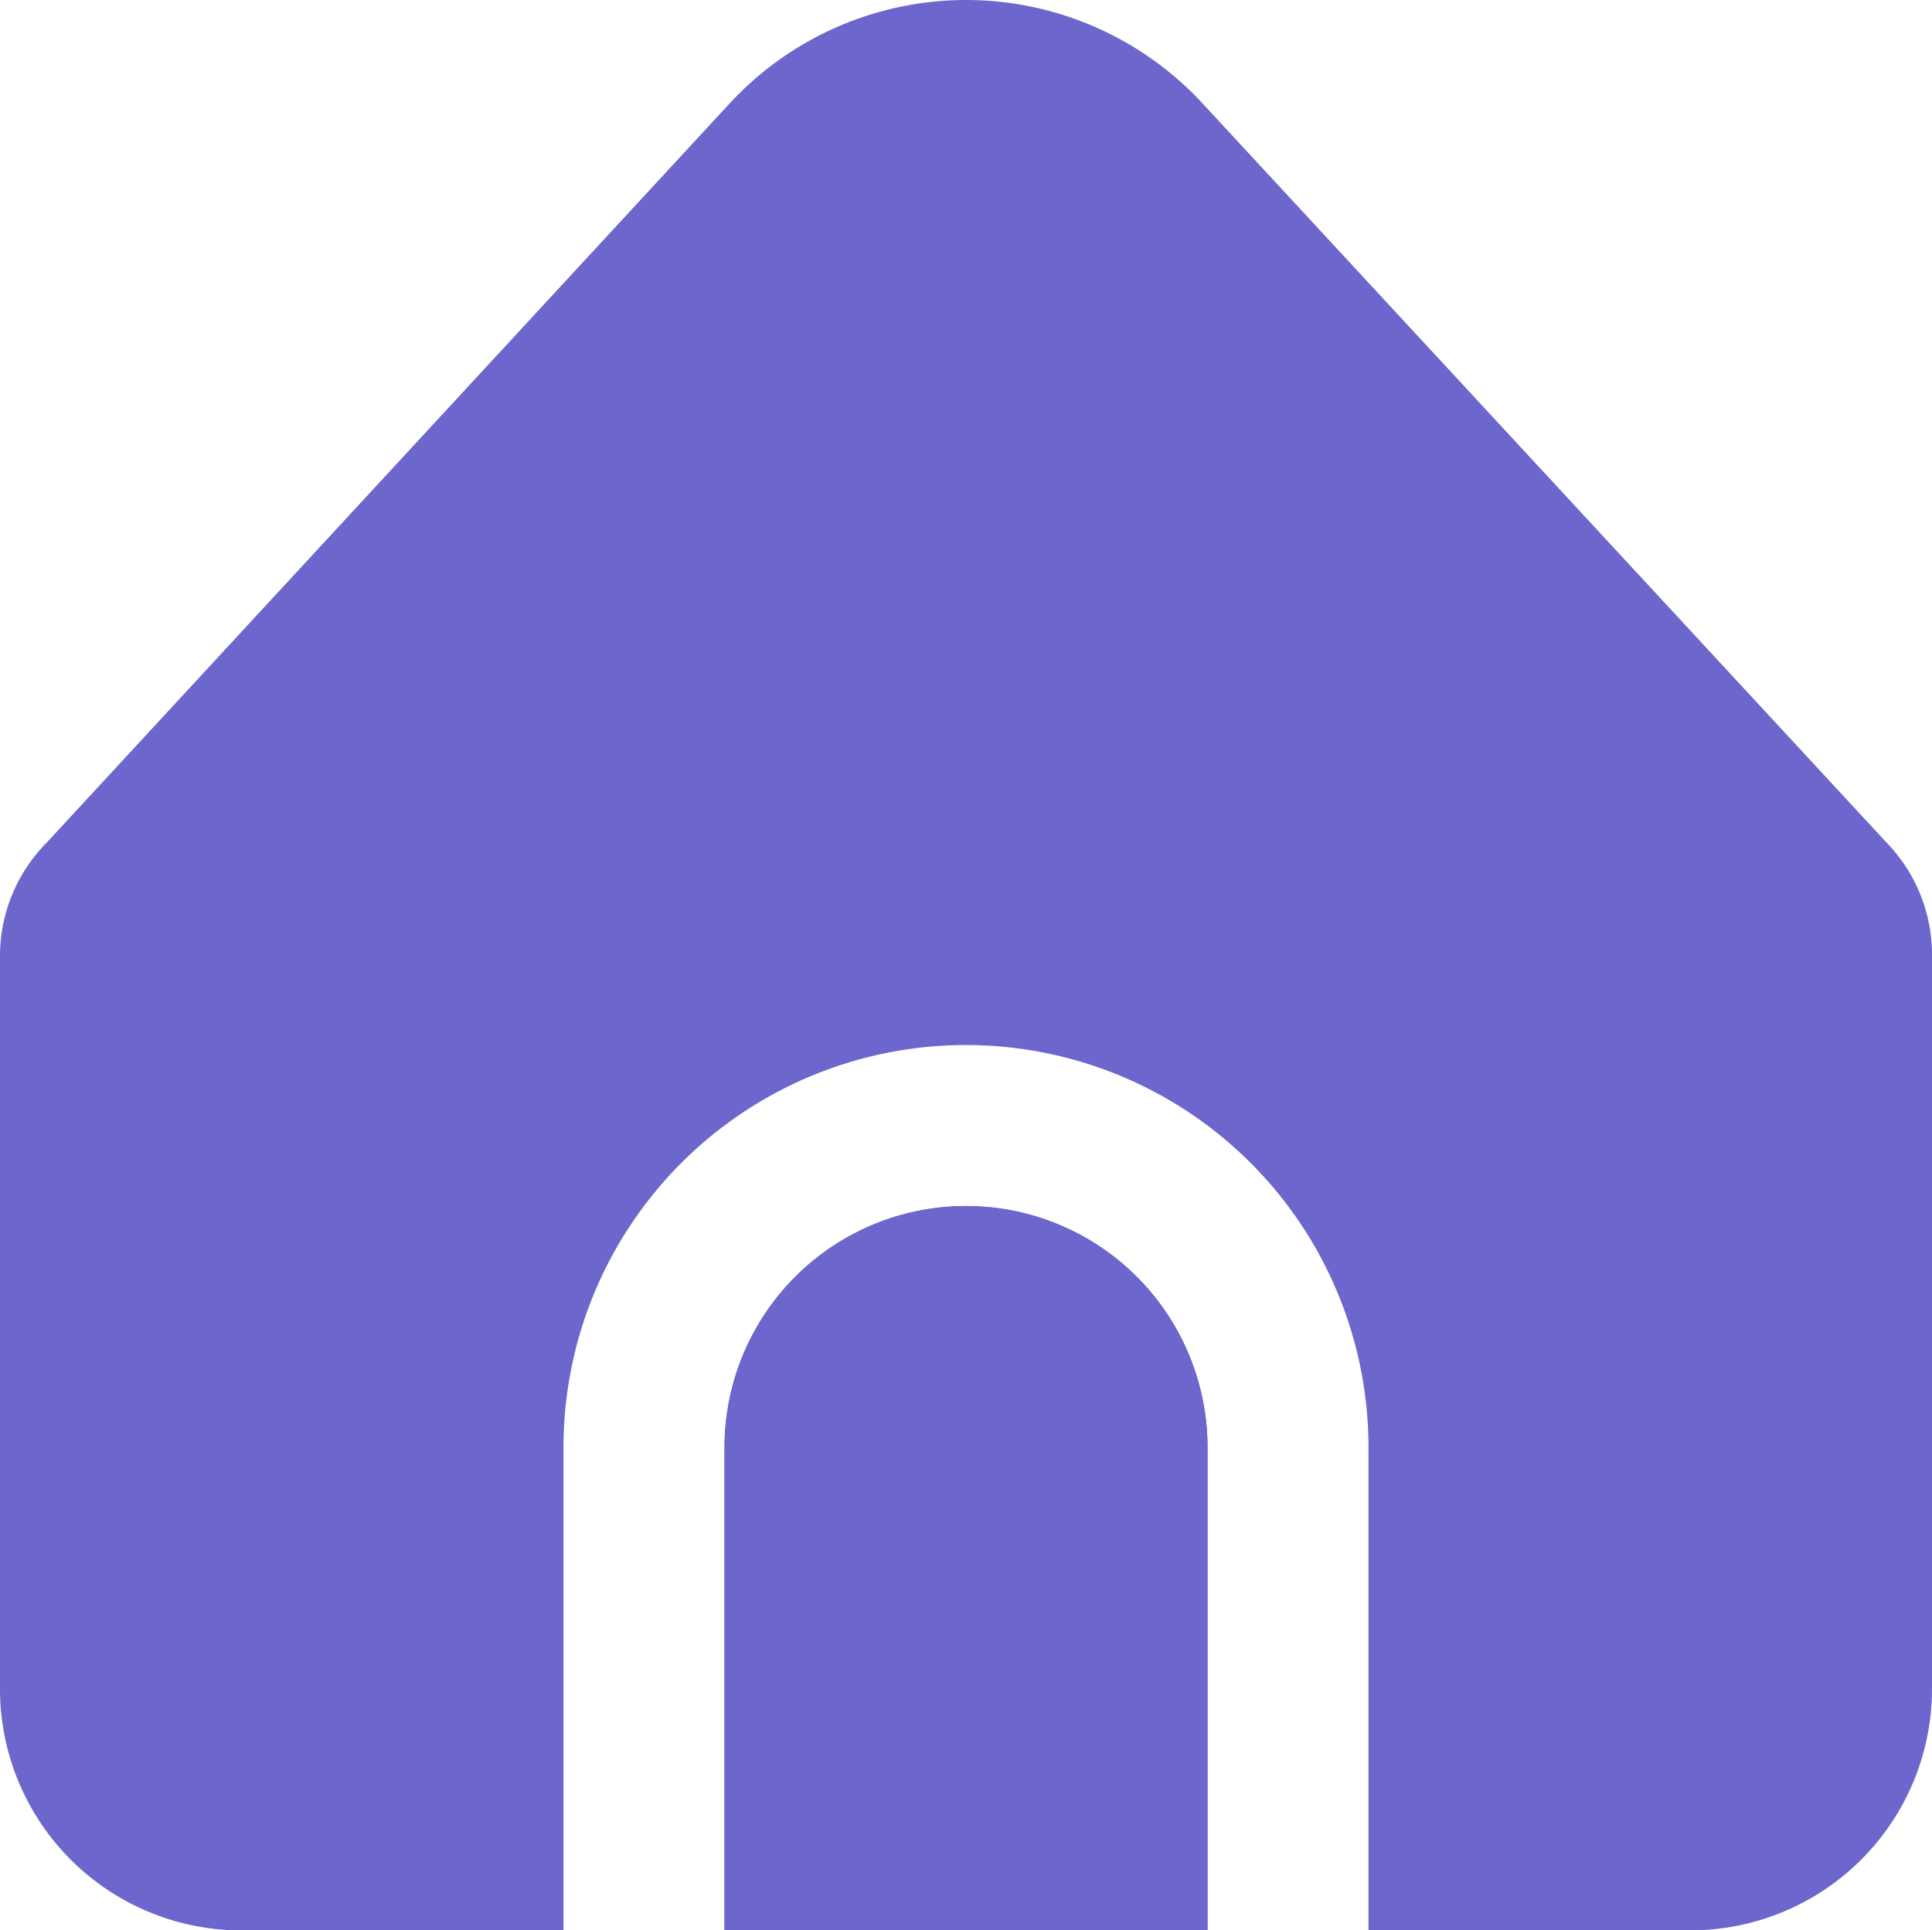 <svg viewBox="0 0 60.087 60.049" height="60.049" width="60.087" xmlns:xlink="http://www.w3.org/1999/xlink" xmlns="http://www.w3.org/2000/svg" data-name="Group 3430" id="Group_3430">
  <defs>
    <clipPath id="clip-path">
      <rect fill="#6d66cc" height="60.049" width="60.087" data-name="Rectangle 1701" id="Rectangle_1701"></rect>
    </clipPath>
  </defs>
  <g clip-path="url(#clip-path)" data-name="Group 3429" id="Group_3429">
    <path fill="#6d66cc" transform="translate(-169.467 -282.164)" d="M199.511,319.681A7.511,7.511,0,0,0,192,327.192v15.022h15.022V327.192a7.511,7.511,0,0,0-7.511-7.511" data-name="Path 2437" id="Path_2437"></path>
    <path fill="#6d66cc" transform="translate(0 0)" d="M42.561,45.027V60.049H52.576a7.511,7.511,0,0,0,7.511-7.511V29.7a5.007,5.007,0,0,0-1.41-3.485L37.4,3.217A10.014,10.014,0,0,0,23.25,2.66q-.289.268-.557.557L1.455,26.21A5.007,5.007,0,0,0,0,29.74v22.8a7.511,7.511,0,0,0,7.511,7.511H17.525V45.027a12.518,12.518,0,1,1,25.036,0" data-name="Path 2438" id="Path_2438"></path>
    <path fill="#6d66cc" transform="translate(-169.467 -282.164)" d="M199.511,319.681A7.511,7.511,0,0,0,192,327.192v15.022h15.022V327.192a7.511,7.511,0,0,0-7.511-7.511" data-name="Path 2439" id="Path_2439"></path>
  </g>
</svg>
